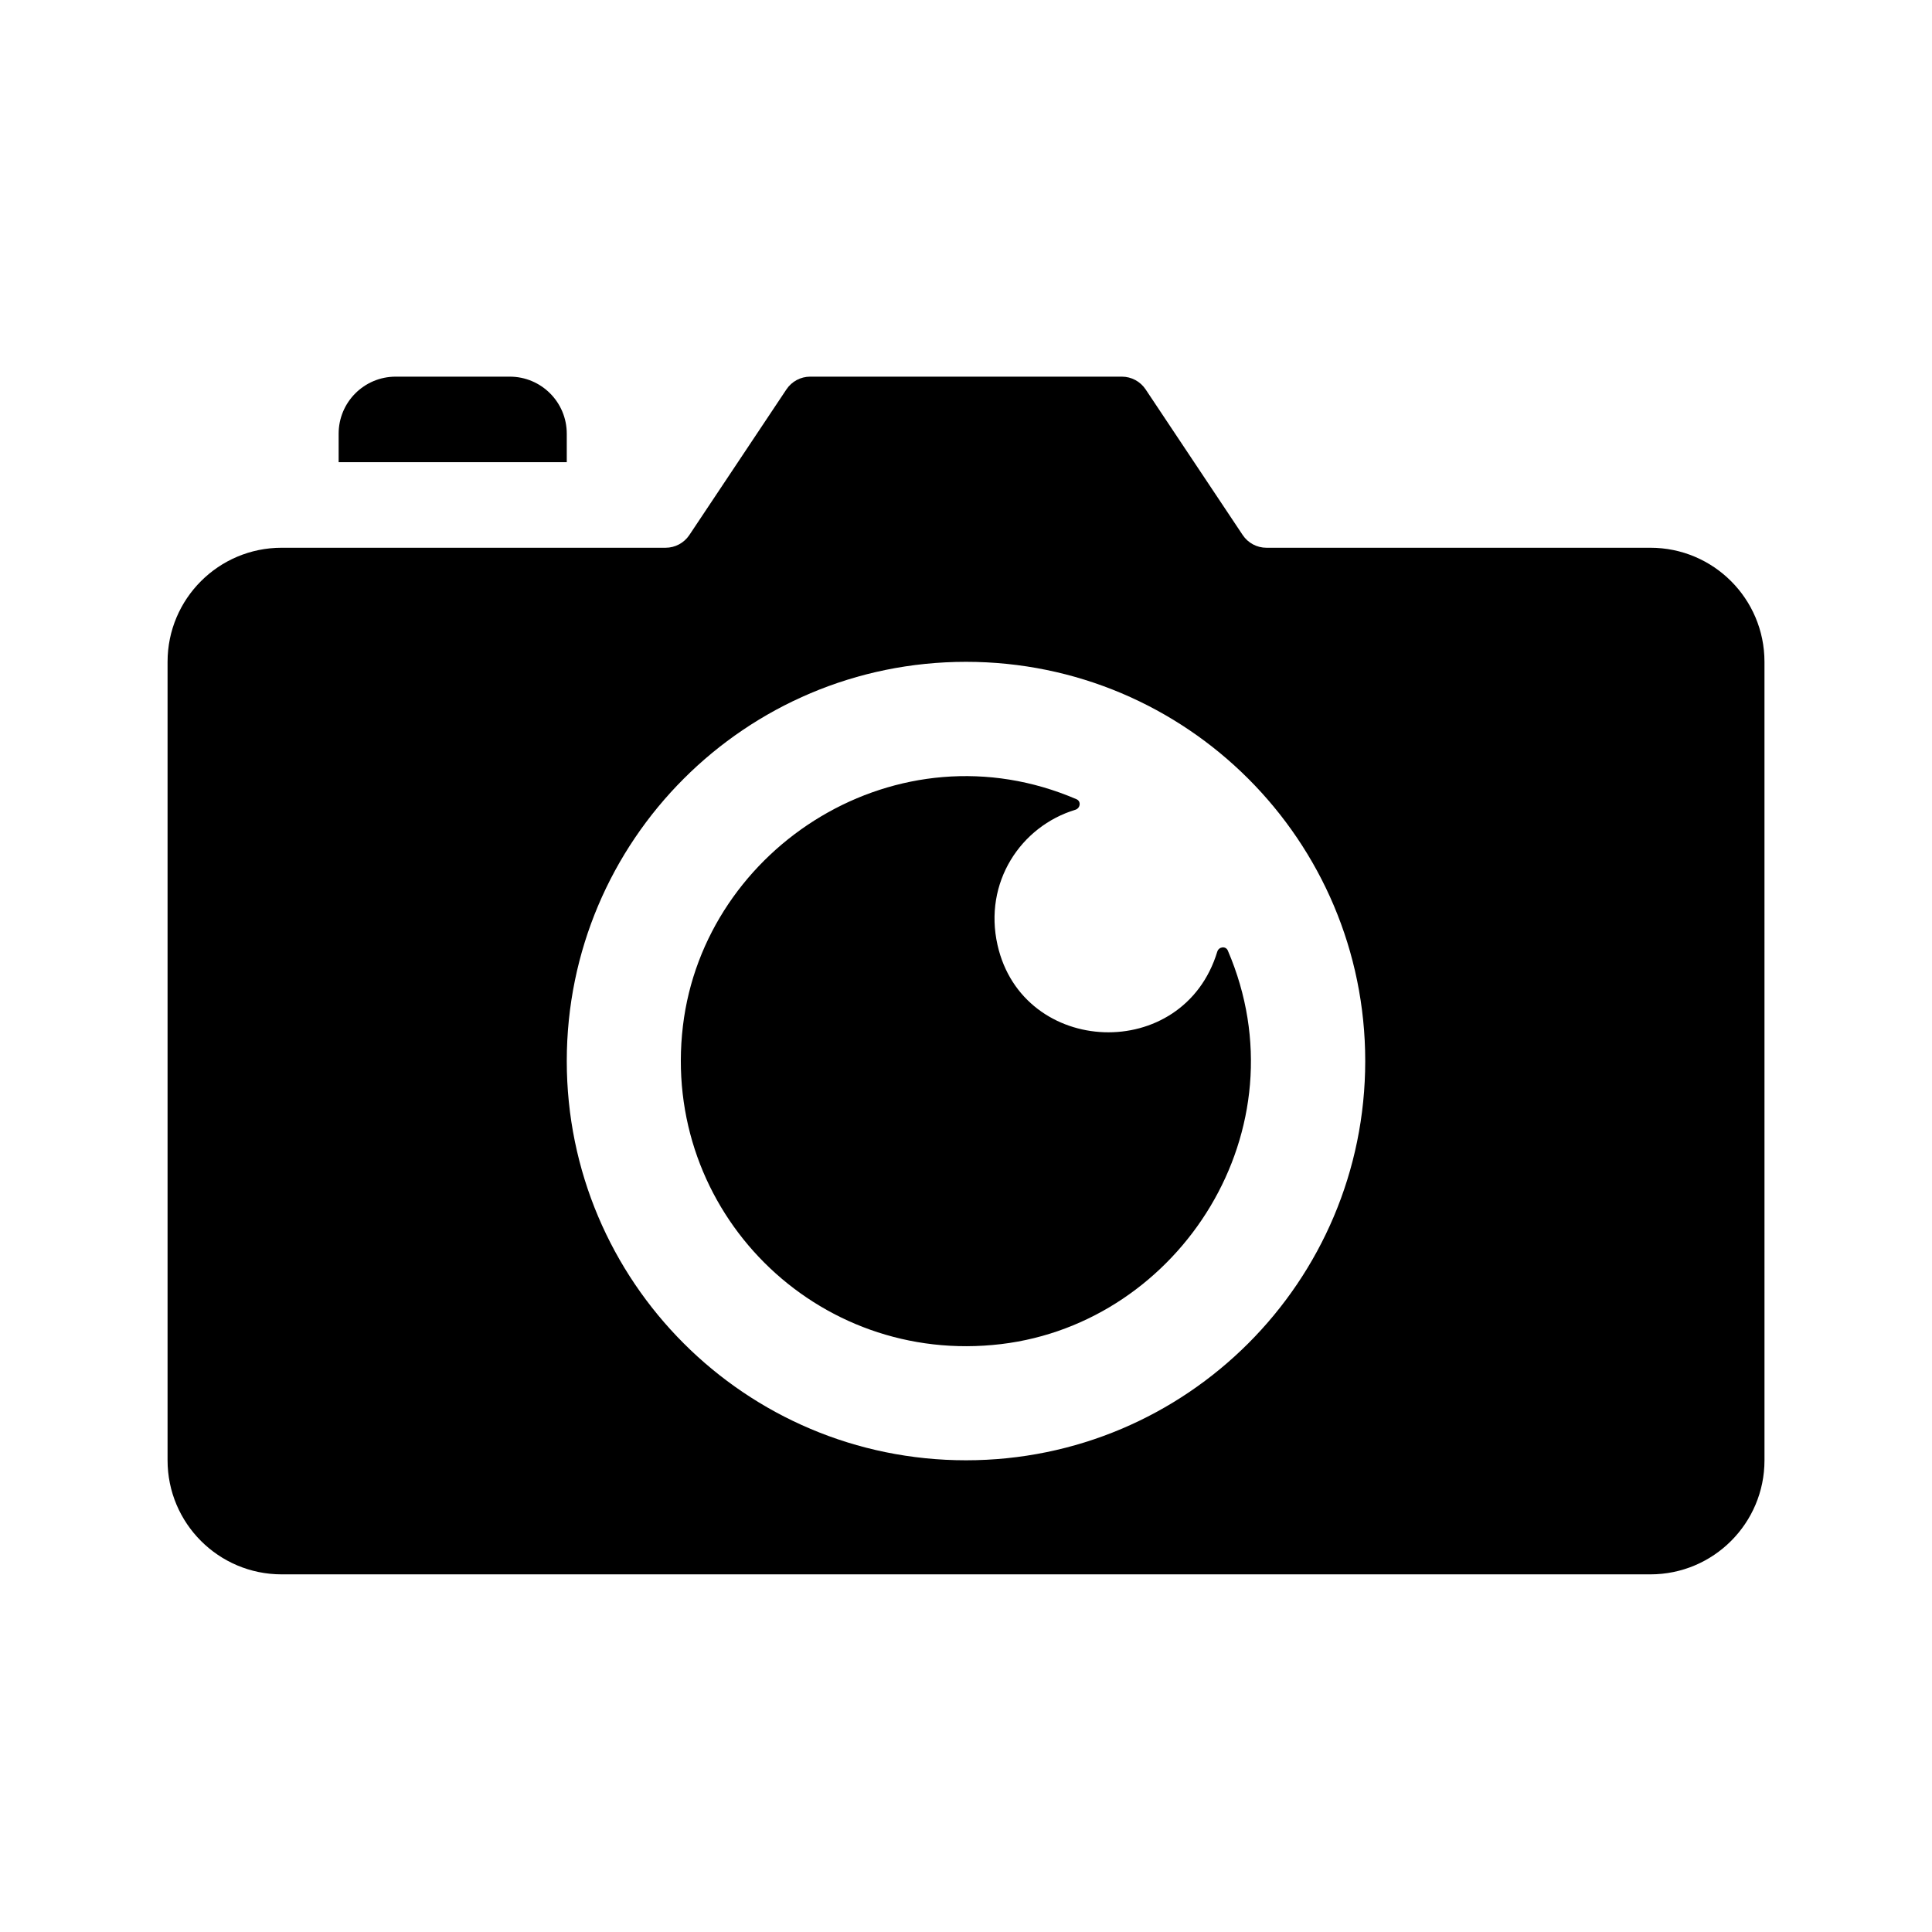 <?xml version="1.0" encoding="UTF-8"?>
<!-- Uploaded to: SVG Repo, www.svgrepo.com, Generator: SVG Repo Mixer Tools -->
<svg fill="#000000" width="800px" height="800px" version="1.1" viewBox="144 144 512 512" xmlns="http://www.w3.org/2000/svg">
 <g>
  <path d="m581.37 289.16h-101.75c-2.527 0-4.887-1.266-6.289-3.367l-25.738-38.613c-1.406-2.098-3.766-3.363-6.293-3.363h-82.594c-2.527 0-4.887 1.266-6.289 3.367l-25.738 38.613c-1.406 2.098-3.766 3.363-6.293 3.363h-101.75c-16.695 0-30.23 13.531-30.23 30.23v211.6c0 16.695 13.531 30.23 30.23 30.23h362.74c16.695 0 30.23-13.531 30.23-30.23l-0.004-211.6c0-16.699-13.531-30.23-30.227-30.23zm-181.37 241.83c-58.434 0-105.8-47.367-105.8-105.8s47.367-105.8 105.8-105.8 105.8 47.367 105.8 105.8c-0.004 58.434-47.371 105.8-105.8 105.8z"/>
  <path d="m294.2 258.93v7.559l-60.457-0.004v-7.555c0-8.348 6.766-15.113 15.113-15.113h30.23c8.348-0.004 15.113 6.762 15.113 15.113z"/>
  <path d="m469.38 395.9c20.359 47.328-12.621 98.629-60.074 104.3-49.035 5.856-90.176-35.285-84.324-84.324 5.691-47.676 57.152-80.359 104.3-60.074 1.281 0.551 1.031 2.383-0.301 2.793-14.48 4.394-24.379 19.262-20.625 35.859 6.691 29.605 49.23 31.406 58.234 1.742 0.406-1.324 2.238-1.574 2.793-0.293z"/>
 </g>
</svg>